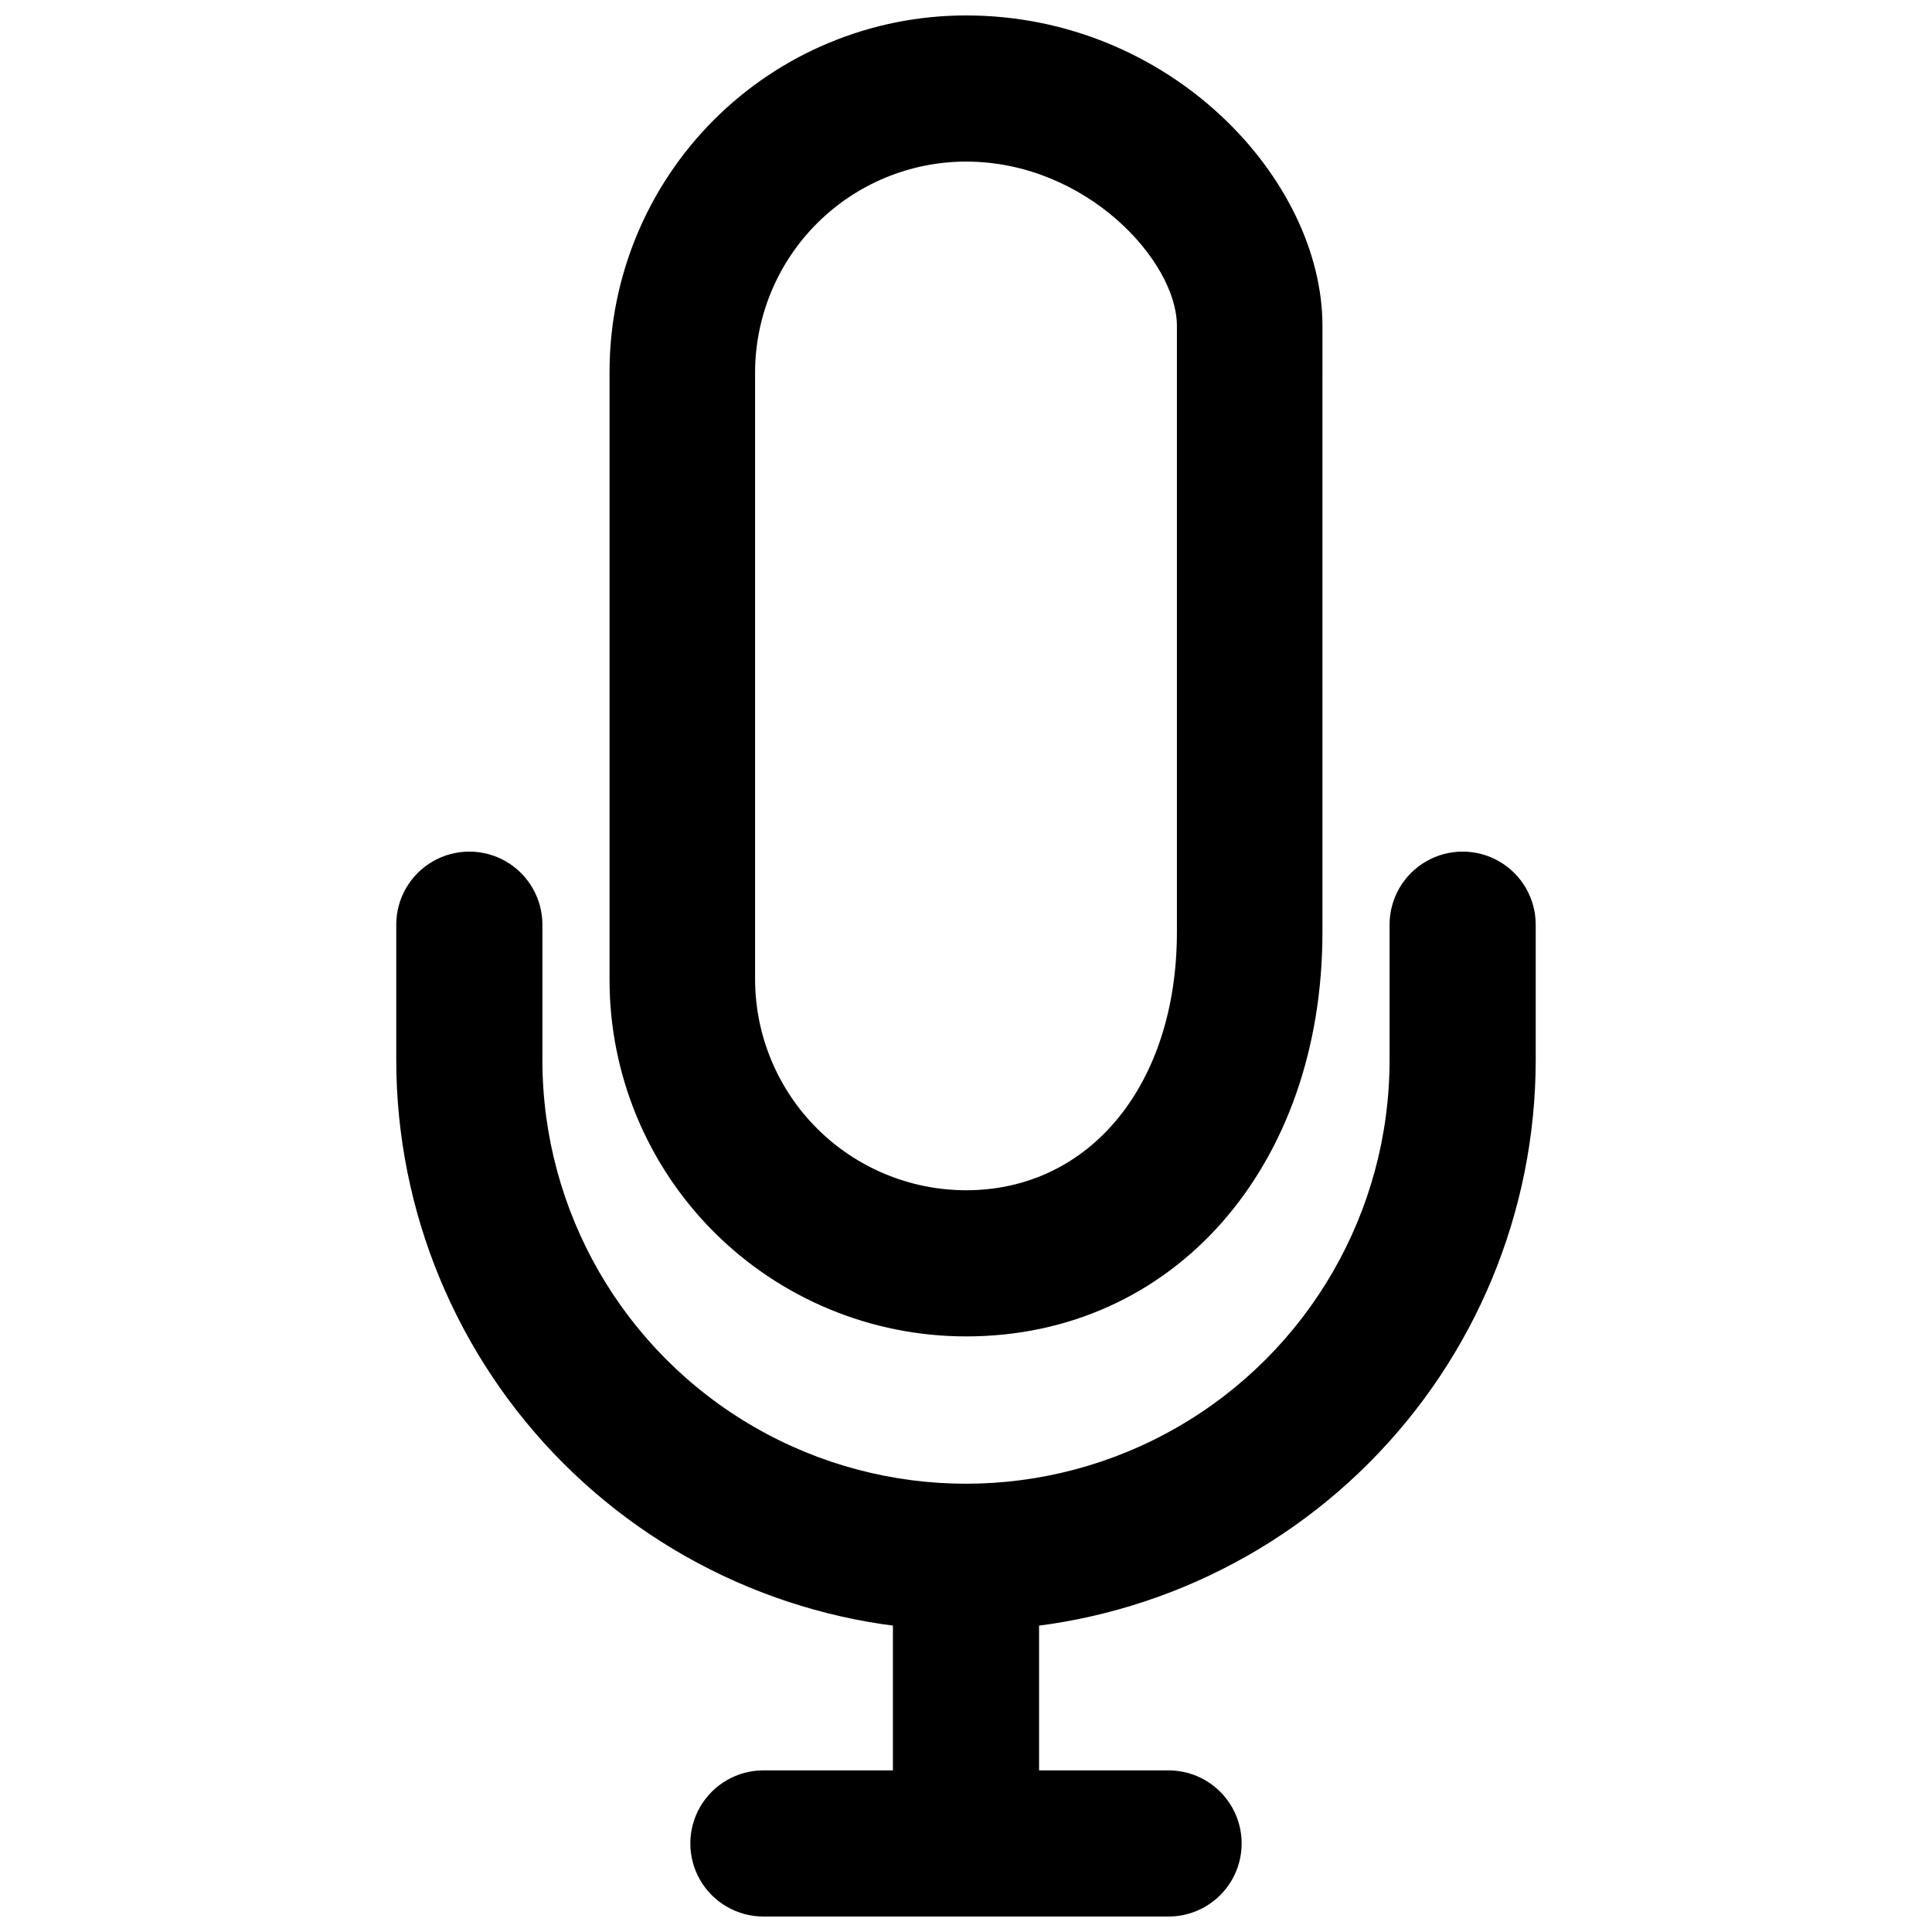 <?xml version="1.0" encoding="UTF-8"?>
<!-- Uploaded to: SVG Repo, www.svgrepo.com, Generator: SVG Repo Mixer Tools -->
<svg width="800px" height="800px" version="1.1" viewBox="144 144 512 512" xmlns="http://www.w3.org/2000/svg">
 <defs>
  <clipPath id="c">
   <path d="m305 148.09h190v350.91h-190z"/>
  </clipPath>
  <clipPath id="b">
   <path d="m380 537h40v114.9h-40z"/>
  </clipPath>
  <clipPath id="a">
   <path d="m326 613h148v38.902h-148z"/>
  </clipPath>
 </defs>
 <g clip-path="url(#c)">
  <path d="m400 498.16c-25.055 0-49.082-9.953-66.797-27.668-17.715-17.719-27.668-41.746-27.668-66.797v-161.14c0-25.055 9.953-49.082 27.668-66.797 17.715-17.715 41.742-27.668 66.797-27.668 54.16 0 94.465 43.375 94.465 82.262l-0.004 160.67c0 62.109-39.359 107.14-94.461 107.14zm0-311.34c-14.793 0.02-28.973 5.894-39.445 16.336-10.473 10.445-16.387 24.609-16.449 39.398v160.98c0.023 14.82 5.918 29.023 16.395 39.5 10.477 10.477 24.68 16.371 39.5 16.395 32.906 0 55.891-28.102 55.891-68.406v-160.67c0-17.16-24.012-43.531-55.891-43.531z"/>
 </g>
 <path d="m400 576.09c-40.055-0.062-78.445-16.008-106.75-44.344-28.309-28.336-44.215-66.746-44.238-106.8v-35.898c0-6.918 3.691-13.309 9.684-16.77 5.992-3.457 13.375-3.457 19.367 0 5.988 3.461 9.68 9.852 9.68 16.77v35.898c0 40.105 21.398 77.164 56.129 97.215 34.73 20.055 77.523 20.055 112.25 0 34.734-20.051 56.129-57.109 56.129-97.215v-35.898c0-6.918 3.691-13.309 9.684-16.77 5.992-3.457 13.371-3.457 19.363 0 5.992 3.461 9.684 9.852 9.684 16.77v35.898c-0.02 40.051-15.93 78.461-44.238 106.8-28.305 28.336-66.695 44.281-106.75 44.344z"/>
 <g clip-path="url(#b)">
  <path d="m400 651.9c-5.137 0-10.062-2.039-13.695-5.672-3.633-3.629-5.672-8.555-5.672-13.691v-75.809c0-6.918 3.691-13.312 9.684-16.77 5.992-3.461 13.375-3.461 19.363 0 5.992 3.457 9.684 9.852 9.684 16.77v75.809c0 5.137-2.039 10.062-5.672 13.691-3.633 3.633-8.559 5.672-13.691 5.672z"/>
 </g>
 <g clip-path="url(#a)">
  <path d="m453.69 651.9h-107.38c-6.918 0-13.312-3.691-16.773-9.684-3.457-5.988-3.457-13.371 0-19.363 3.461-5.992 9.855-9.684 16.773-9.684h107.38c6.918 0 13.309 3.691 16.77 9.684 3.457 5.992 3.457 13.375 0 19.363-3.461 5.992-9.852 9.684-16.77 9.684z"/>
 </g>
</svg>